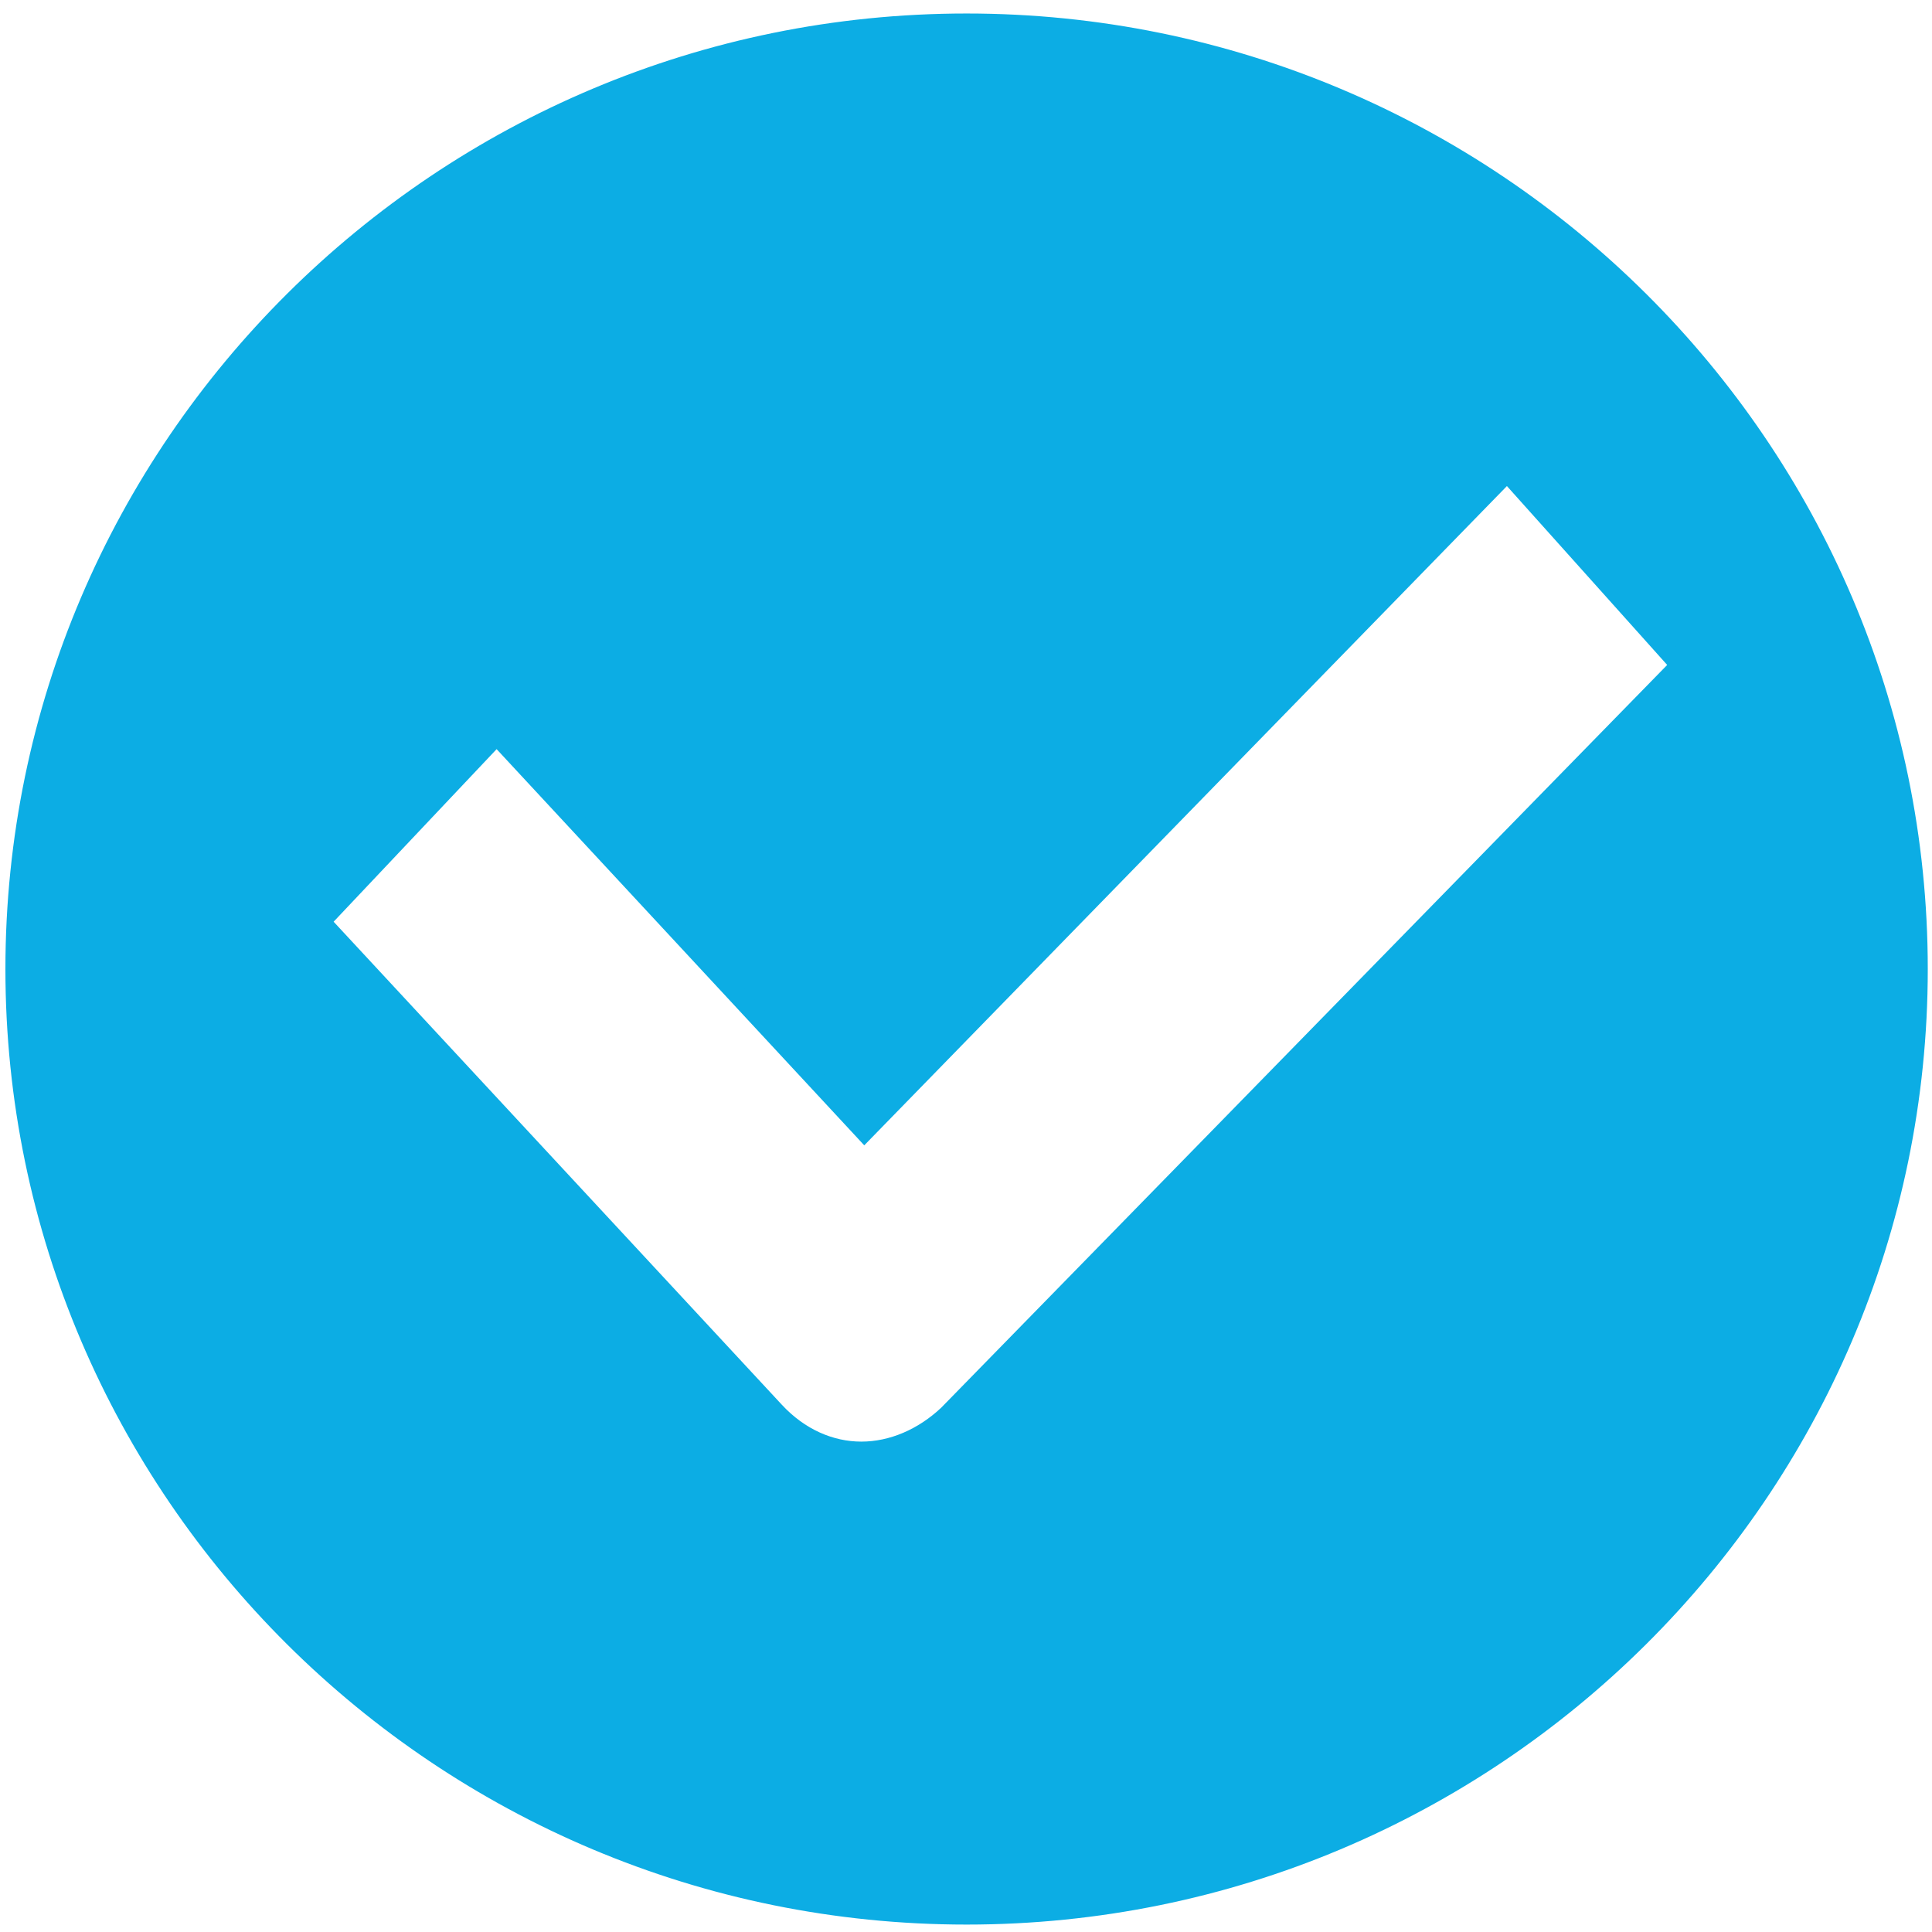 <svg width="101" height="101" xmlns="http://www.w3.org/2000/svg" clip-rule="evenodd">

 <g>
  <title>background</title>
  <rect fill="#ffffff" id="canvas_background" height="103" width="103" y="-1" x="-1"/>
 </g>
 <g>
  <title>Layer 1</title>
  <path stroke="#ffffff" id="svg_1" fill="#0cade4" d="m50.531,0.206c-27.988,0 -50.748,22.629 -50.748,50.453c0,27.826 22.759,50.453 50.748,50.453c27.988,0 50.748,-22.627 50.748,-50.453c0,-27.825 -22.759,-50.453 -50.748,-50.453z"/>
  <path fill="#ffffff" stroke="#0cade4" id="svg_3" fill-rule="nonzero" d="m78.793,24.678l-33.603,34.472l-19.225,-20.718l-9.209,9.75l23.749,25.593c1.292,1.393 2.908,2.089 4.524,2.089c1.616,0 3.231,-0.696 4.524,-1.915l38.288,-39.172l-9.047,-10.098z"/>
 </g>
</svg>